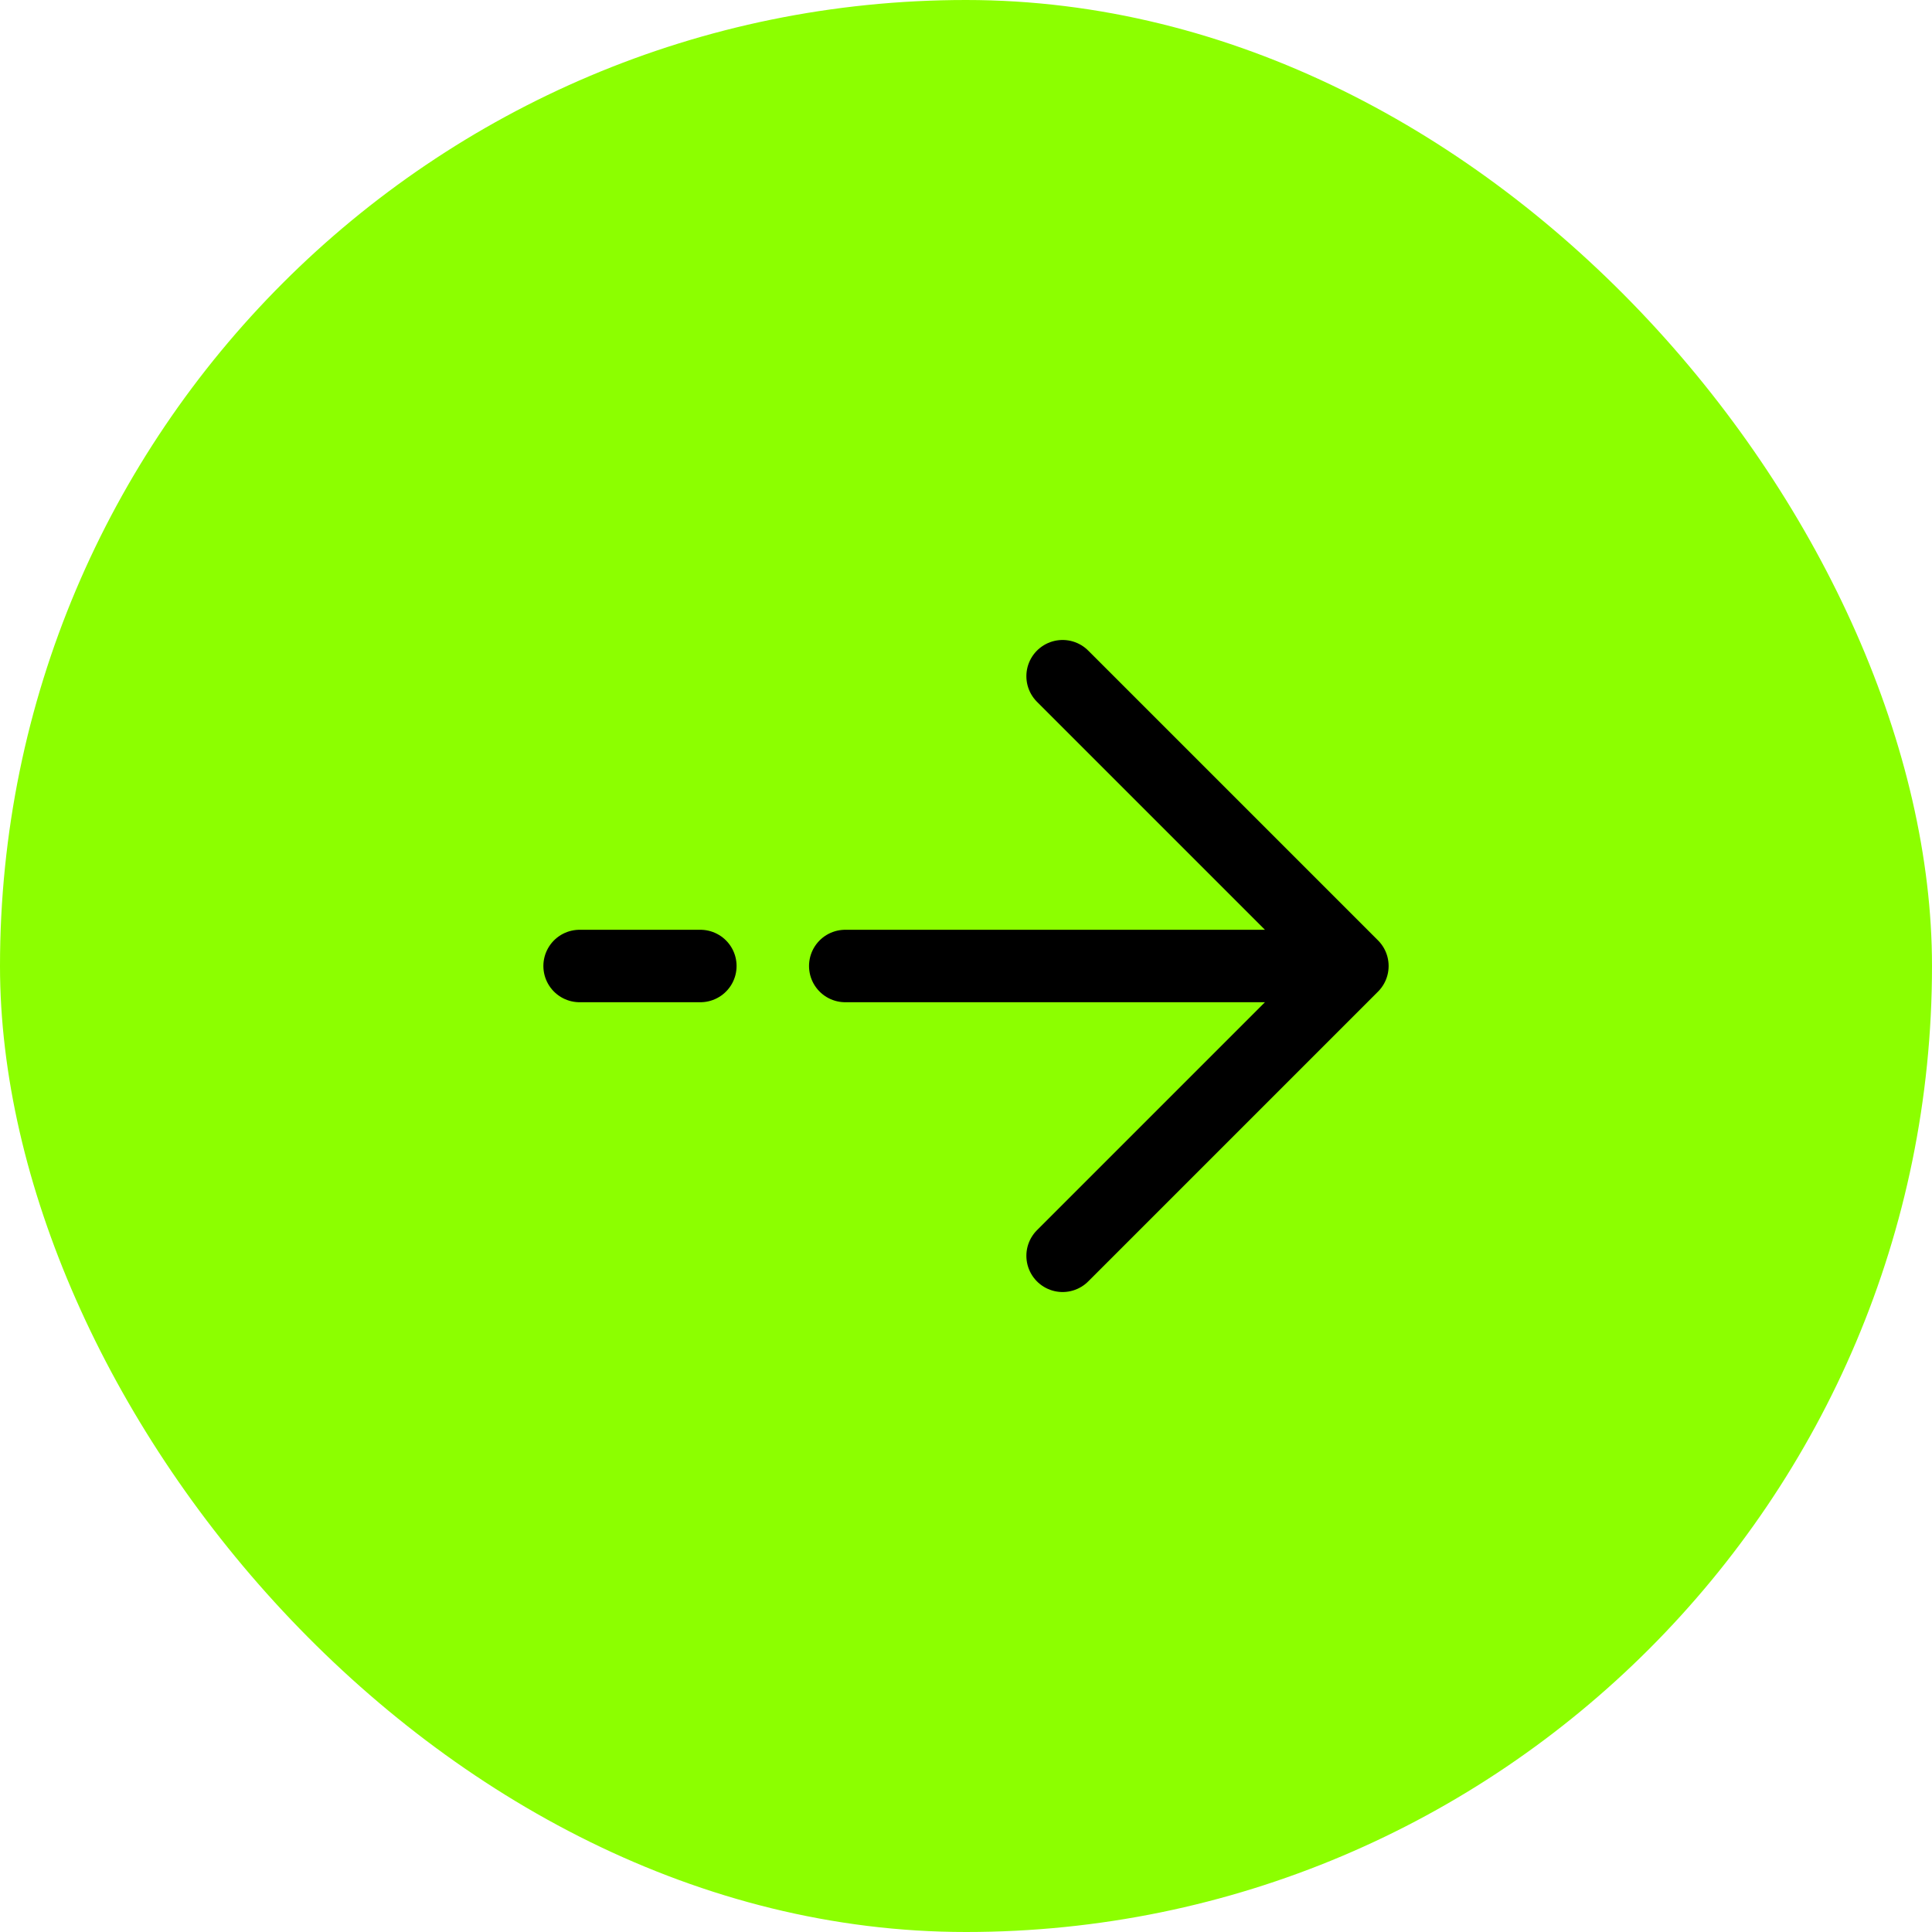 <svg width="40" height="40" viewBox="0 0 40 40" fill="none" xmlns="http://www.w3.org/2000/svg">
<rect width="40" height="40" rx="20" fill="#8CFF00"/>
<path d="M28 20L22 14M28 20L22 26M28 20L17.5 20M12 20L14.5 20" stroke="black" stroke-width="1.5" stroke-linecap="round" stroke-linejoin="round"/>
</svg>
